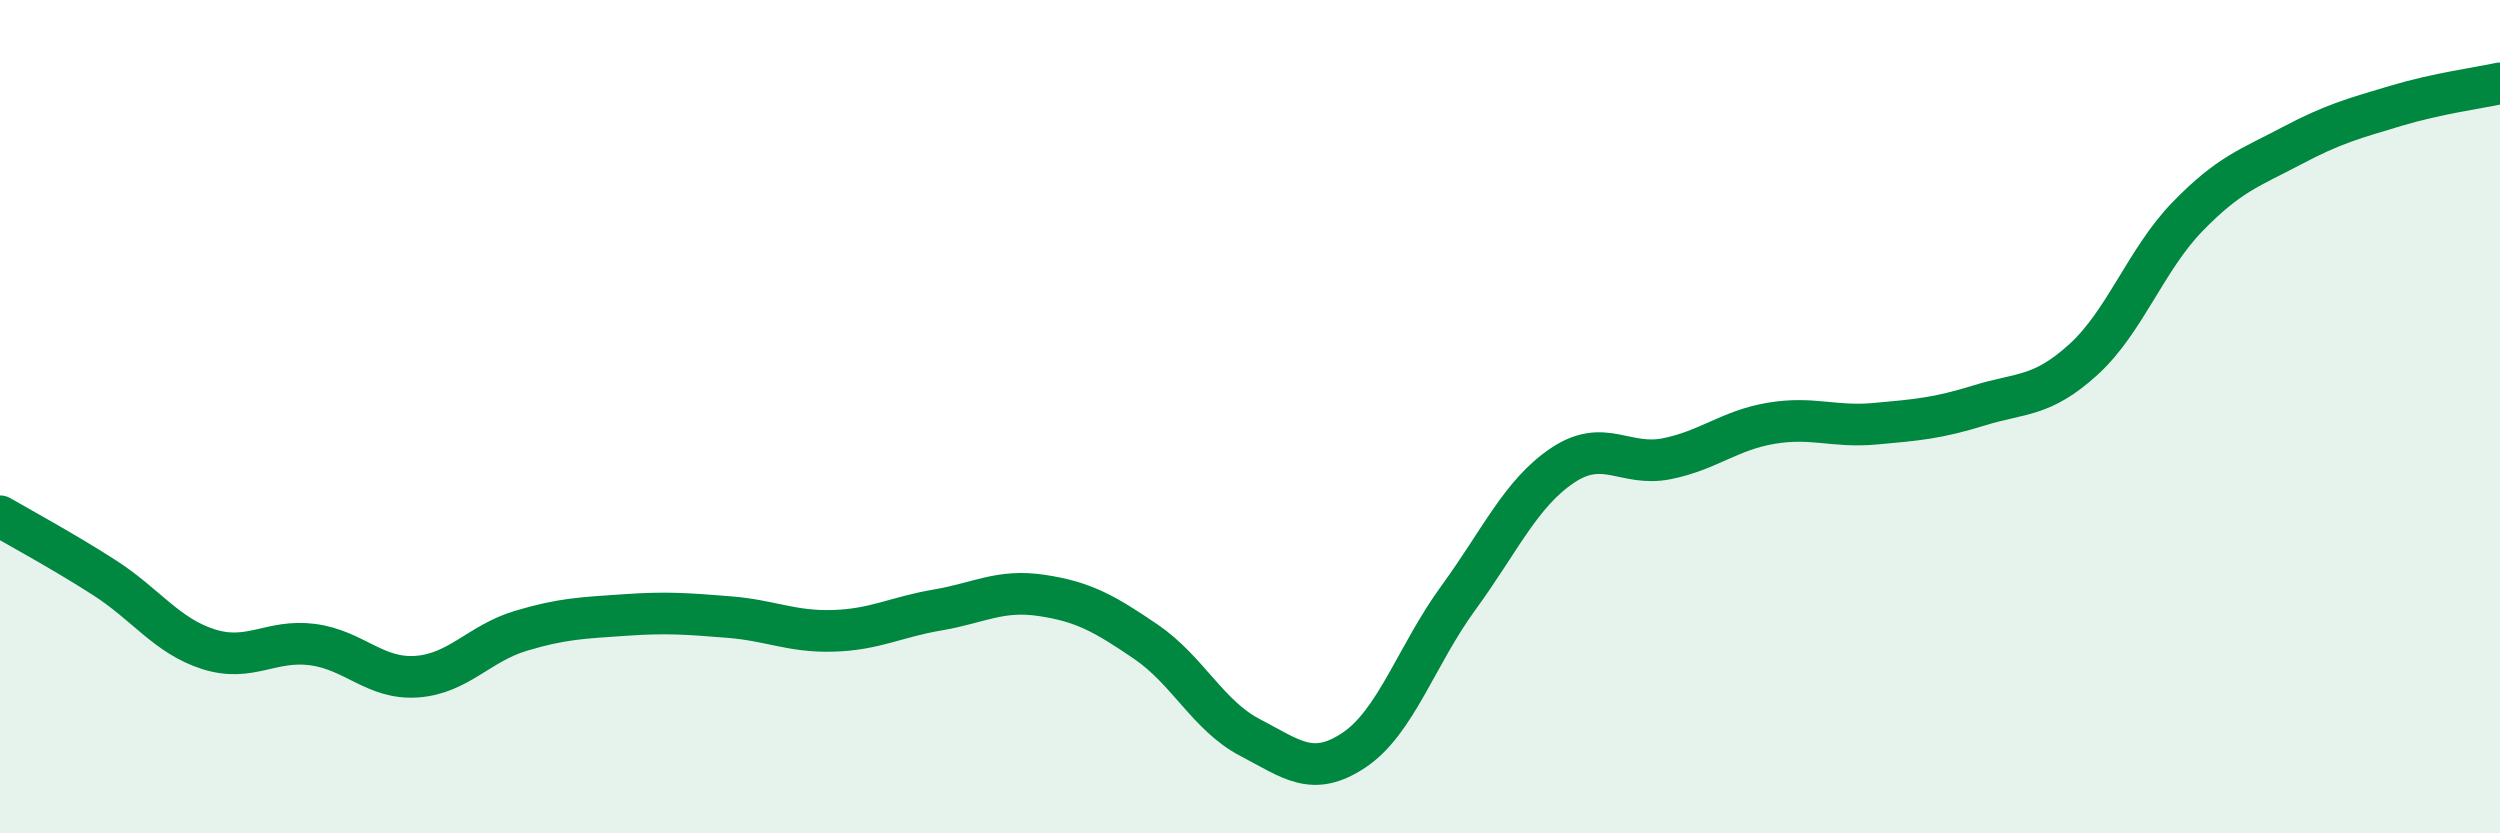 
    <svg width="60" height="20" viewBox="0 0 60 20" xmlns="http://www.w3.org/2000/svg">
      <path
        d="M 0,12.39 C 0.5,12.68 1.5,13.22 2.5,13.86 C 3.5,14.5 4,15.26 5,15.58 C 6,15.9 6.5,15.34 7.5,15.47 C 8.5,15.6 9,16.31 10,16.24 C 11,16.17 11.5,15.44 12.5,15.14 C 13.5,14.84 14,14.83 15,14.76 C 16,14.69 16.5,14.73 17.5,14.81 C 18.5,14.89 19,15.17 20,15.14 C 21,15.11 21.5,14.81 22.5,14.64 C 23.5,14.47 24,14.14 25,14.29 C 26,14.44 26.5,14.72 27.5,15.4 C 28.5,16.08 29,17.18 30,17.7 C 31,18.22 31.5,18.67 32.5,18 C 33.5,17.33 34,15.72 35,14.35 C 36,12.98 36.5,11.84 37.5,11.17 C 38.5,10.5 39,11.21 40,11.01 C 41,10.81 41.5,10.33 42.5,10.16 C 43.5,9.99 44,10.26 45,10.17 C 46,10.08 46.5,10.04 47.5,9.73 C 48.5,9.42 49,9.54 50,8.63 C 51,7.72 51.5,6.23 52.5,5.2 C 53.5,4.17 54,4.03 55,3.5 C 56,2.97 56.5,2.84 57.5,2.54 C 58.5,2.24 59.5,2.11 60,2L60 20L0 20Z"
        fill="#008740"
        opacity="0.1"
        stroke-linecap="round"
        stroke-linejoin="round"
      />
      <path
        d="M 0,12.39 C 0.5,12.68 1.5,13.22 2.5,13.86 C 3.5,14.5 4,15.26 5,15.58 C 6,15.9 6.5,15.34 7.5,15.47 C 8.5,15.6 9,16.31 10,16.24 C 11,16.17 11.5,15.44 12.5,15.14 C 13.5,14.84 14,14.83 15,14.76 C 16,14.69 16.5,14.73 17.5,14.81 C 18.5,14.89 19,15.17 20,15.14 C 21,15.11 21.5,14.81 22.5,14.64 C 23.5,14.47 24,14.14 25,14.29 C 26,14.44 26.5,14.72 27.5,15.4 C 28.5,16.08 29,17.18 30,17.7 C 31,18.22 31.5,18.67 32.5,18 C 33.5,17.33 34,15.72 35,14.35 C 36,12.98 36.5,11.84 37.5,11.17 C 38.5,10.5 39,11.21 40,11.01 C 41,10.81 41.5,10.33 42.5,10.16 C 43.5,9.99 44,10.26 45,10.17 C 46,10.08 46.5,10.04 47.5,9.73 C 48.5,9.42 49,9.54 50,8.63 C 51,7.72 51.5,6.23 52.5,5.2 C 53.5,4.17 54,4.03 55,3.5 C 56,2.97 56.5,2.84 57.5,2.54 C 58.5,2.24 59.5,2.11 60,2"
        stroke="#008740"
        stroke-width="1"
        fill="none"
        stroke-linecap="round"
        stroke-linejoin="round"
      />
    </svg>
  